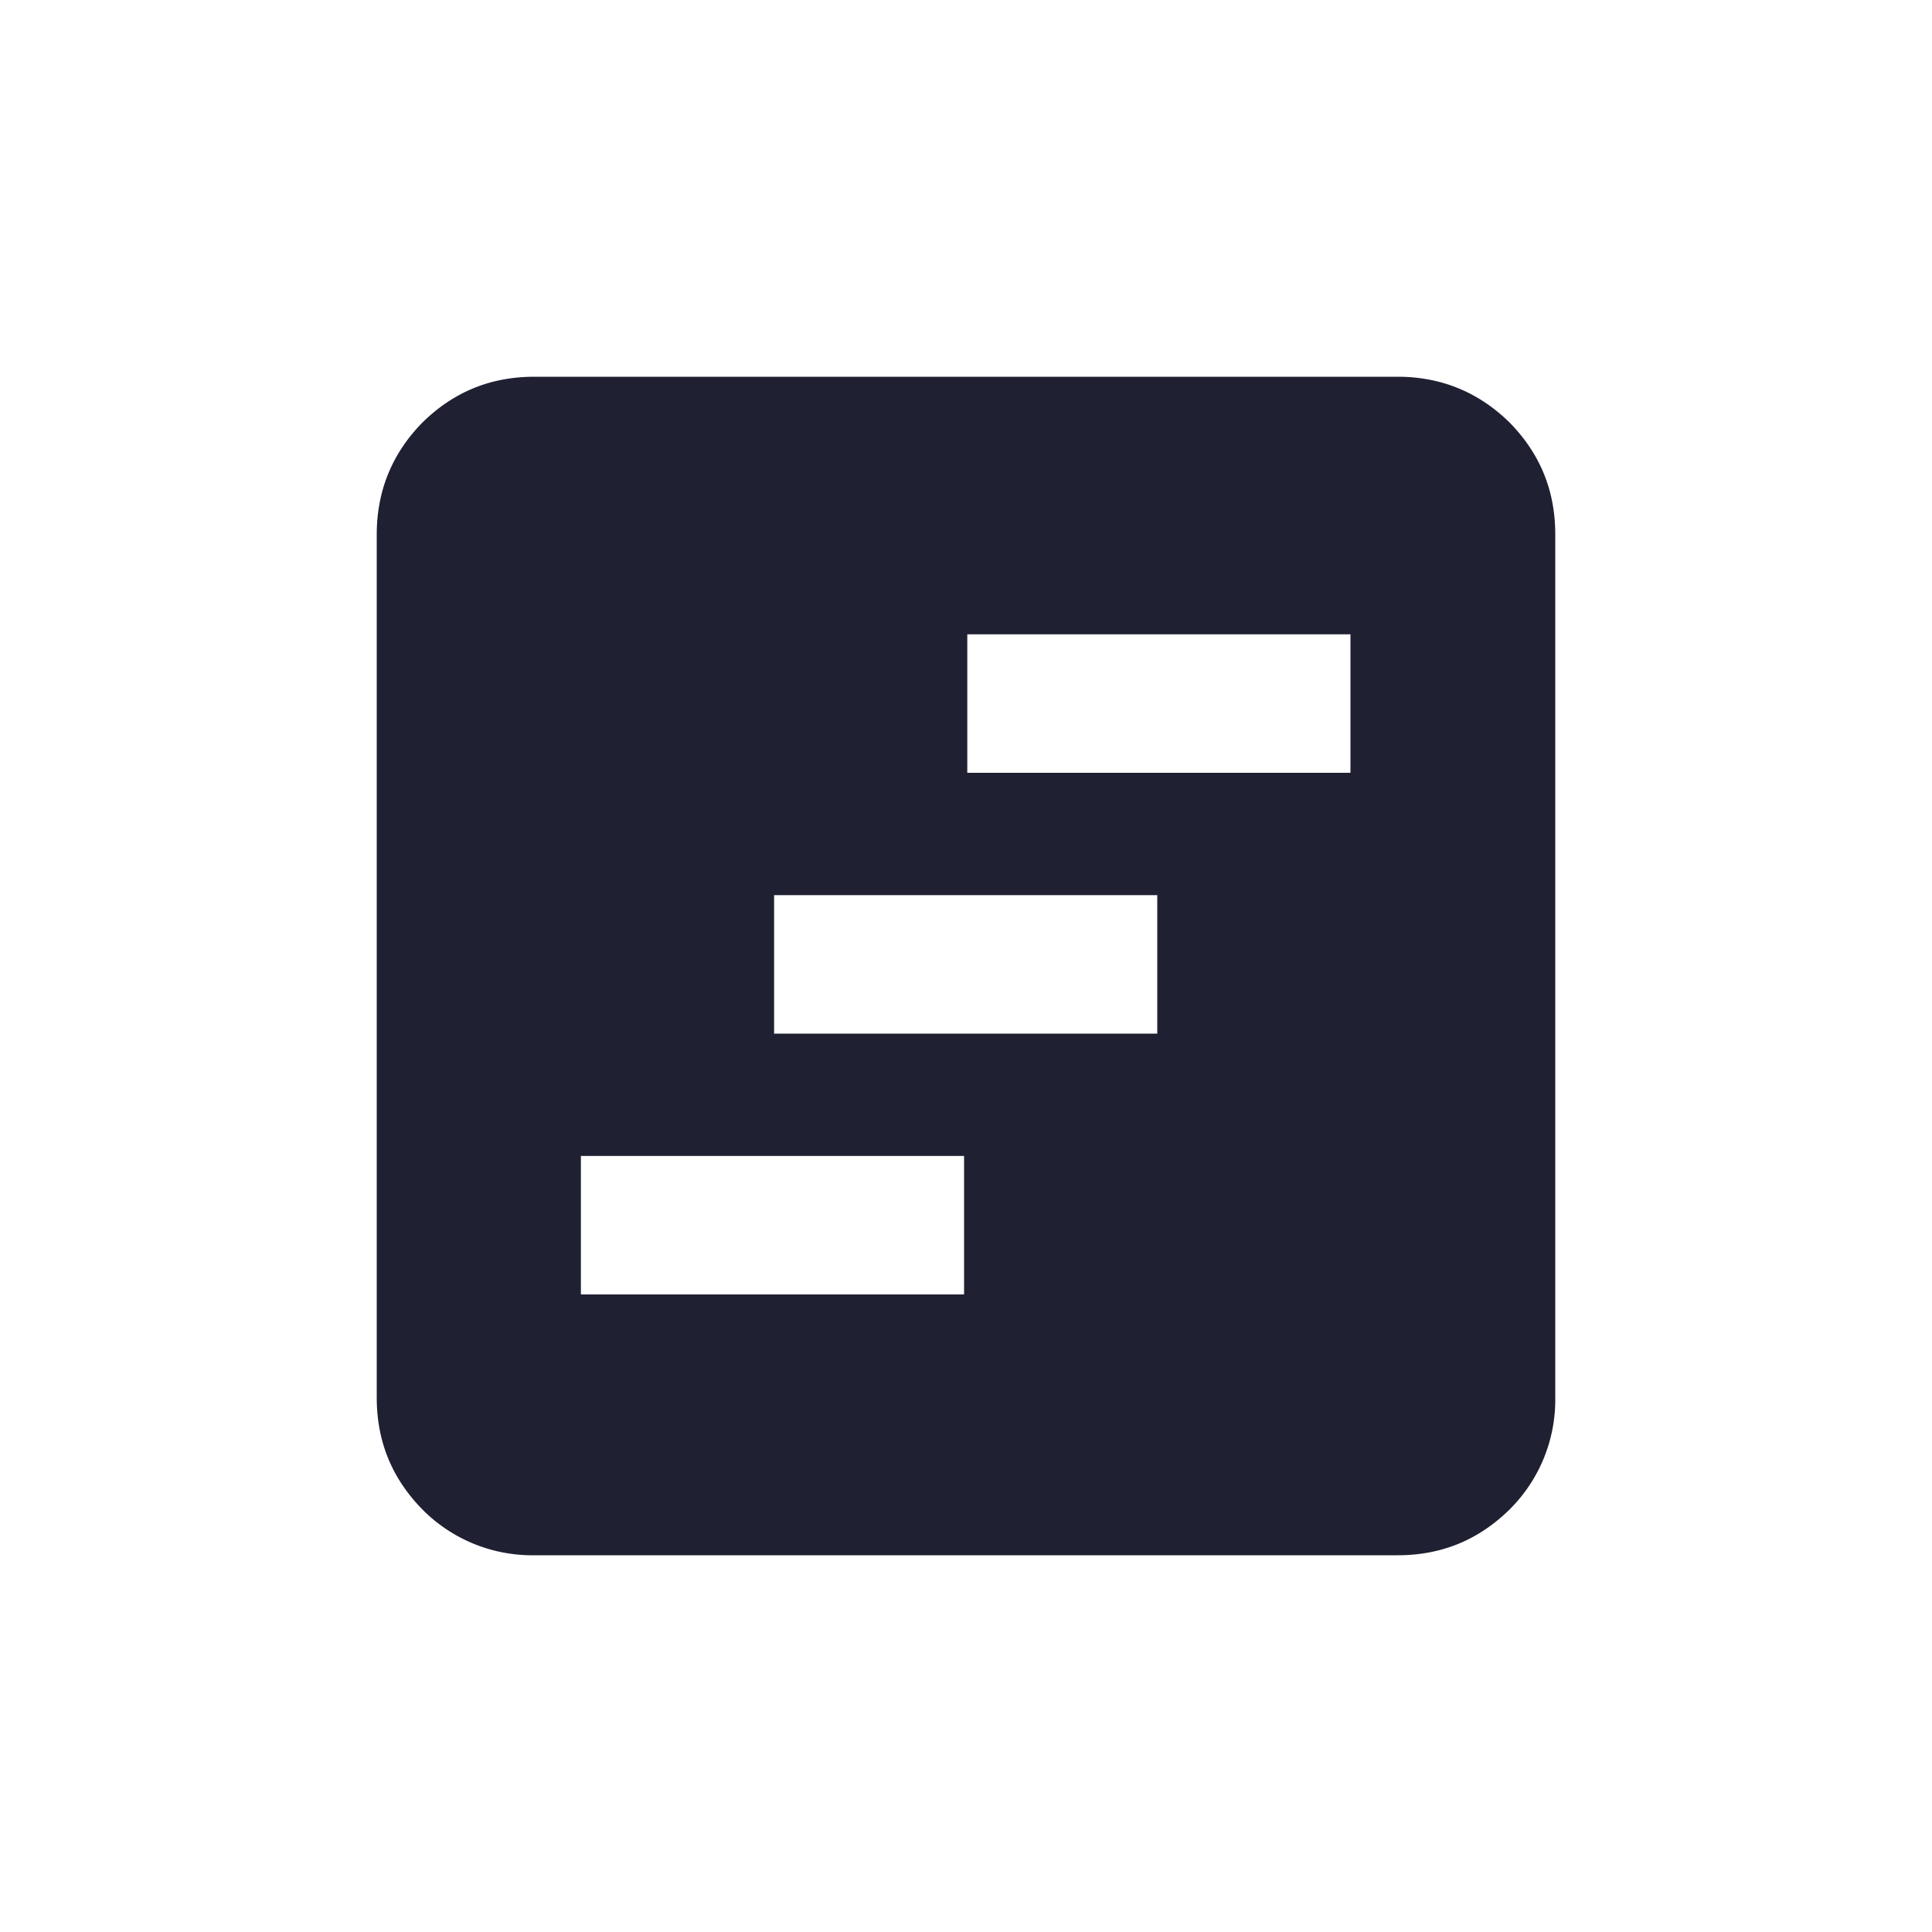 <svg xmlns="http://www.w3.org/2000/svg" viewBox="0 0 30 30"><path fill="#202033" d="M9.02 20.1h5.95v-2.15H9.02v2.15Zm3-4.05h5.95V13.9h-5.95v2.15Zm3-4.05h5.95V9.85h-5.95V12ZM8.3 24.15a2.4 2.4 0 0 1-1.74-.71c-.47-.48-.71-1.05-.71-1.74V8.3c0-.68.24-1.26.71-1.74.48-.47 1.05-.71 1.74-.71h13.4c.68 0 1.26.24 1.74.71.47.48.71 1.05.71 1.74v13.4a2.4 2.4 0 0 1-.71 1.74c-.48.47-1.05.71-1.74.71H8.3Z"/></svg>